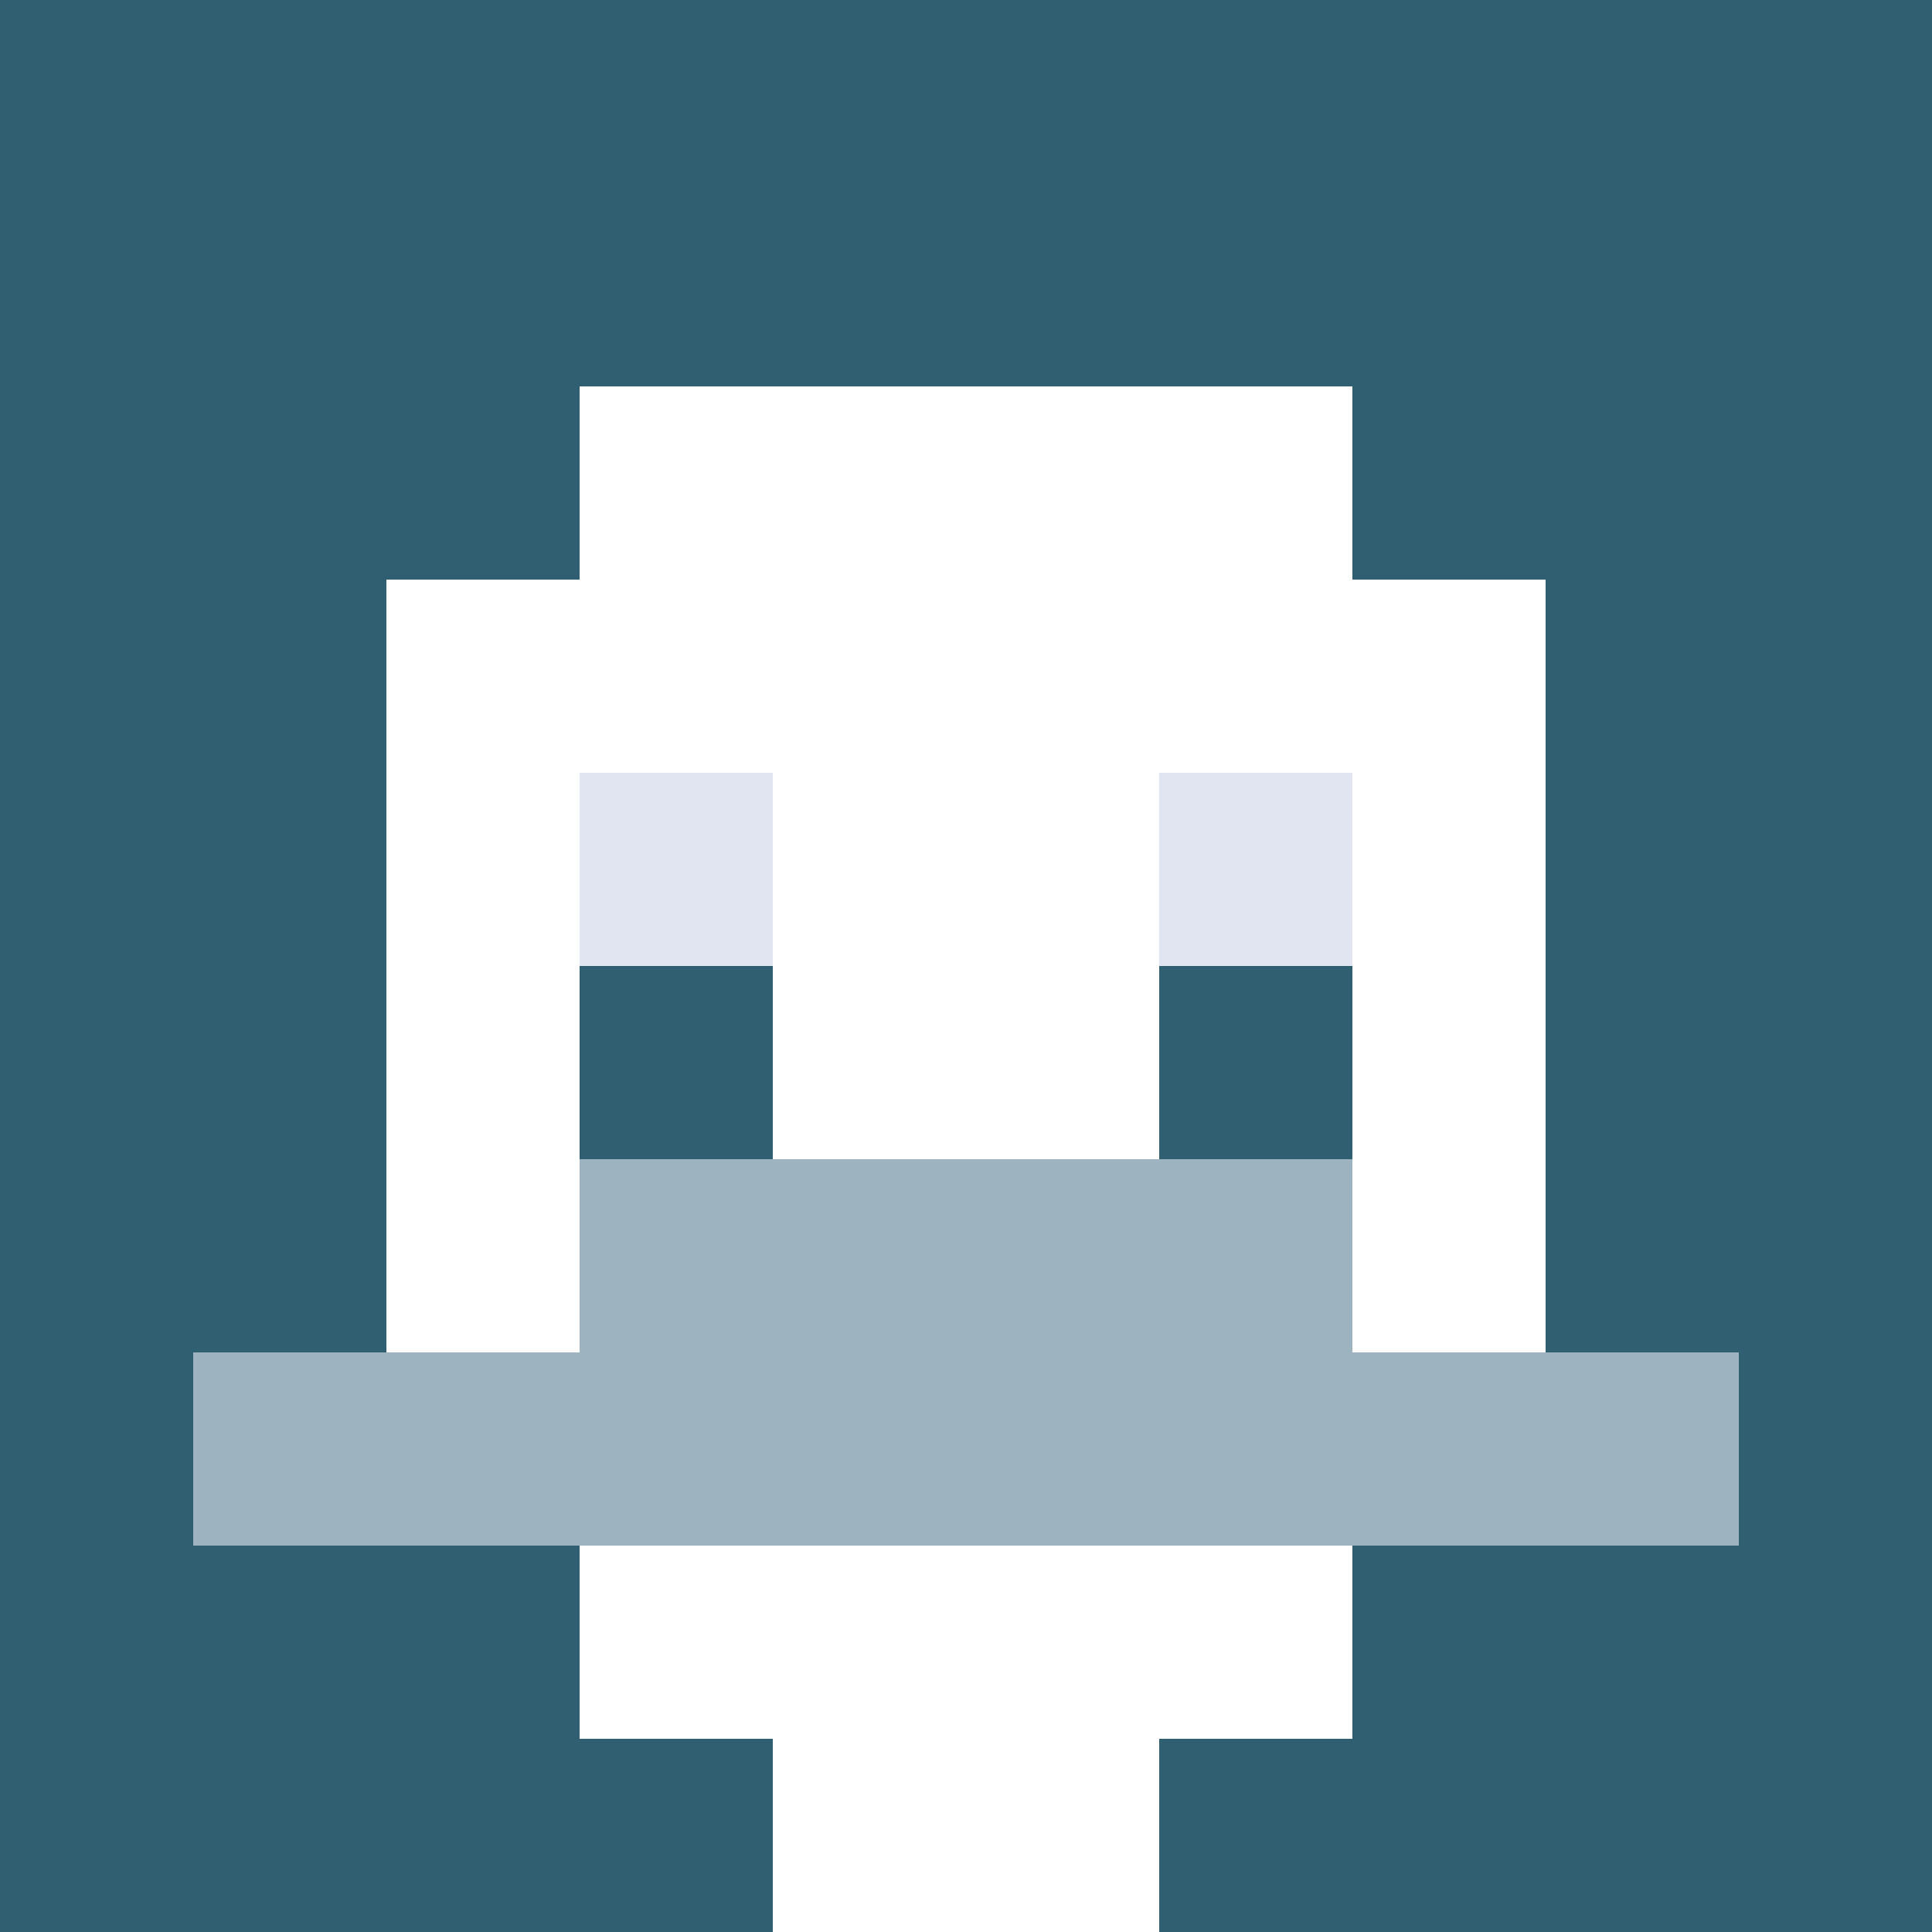 <svg xmlns="http://www.w3.org/2000/svg" version="1.1" width="600" height="600" viewBox="0 0 123 123">
<title>'goose-pfp-classic' by Dmitri Cherniak</title>
<desc>The Goose Is Loose (Winter Edition)</desc>
<rect width="100%" height="100%" fill="#060404"></rect>
<g>
  <g id="0-0">
    <rect x="0" y="0" height="123" width="123" fill="#305F72"></rect>
    <g>
      <rect id="0-0-3-2-4-7" x="36.9" y="24.6" width="49.2" height="86.1" fill="#FFFFFF"></rect>
      <rect id="0-0-2-3-6-5" x="24.6" y="36.9" width="73.8" height="61.5" fill="#FFFFFF"></rect>
      <rect id="0-0-4-8-2-2" x="49.2" y="98.4" width="24.6" height="24.6" fill="#FFFFFF"></rect>
      <rect id="0-0-1-7-8-1" x="12.3" y="86.1" width="98.4" height="12.3" fill="#9DB4C0"></rect>
      <rect id="0-0-3-6-4-2" x="36.9" y="73.8" width="49.2" height="24.6" fill="#9DB4C0"></rect>
      <rect id="0-0-3-4-1-1" x="36.9" y="49.2" width="12.3" height="12.3" fill="#E1E5F2"></rect>
      <rect id="0-0-6-4-1-1" x="73.8" y="49.2" width="12.3" height="12.3" fill="#E1E5F2"></rect>
      <rect id="0-0-3-5-1-1" x="36.9" y="61.5" width="12.3" height="12.3" fill="#305F72"></rect>
      <rect id="0-0-6-5-1-1" x="73.8" y="61.5" width="12.3" height="12.3" fill="#305F72"></rect>
    </g>
  </g>
</g>
</svg>